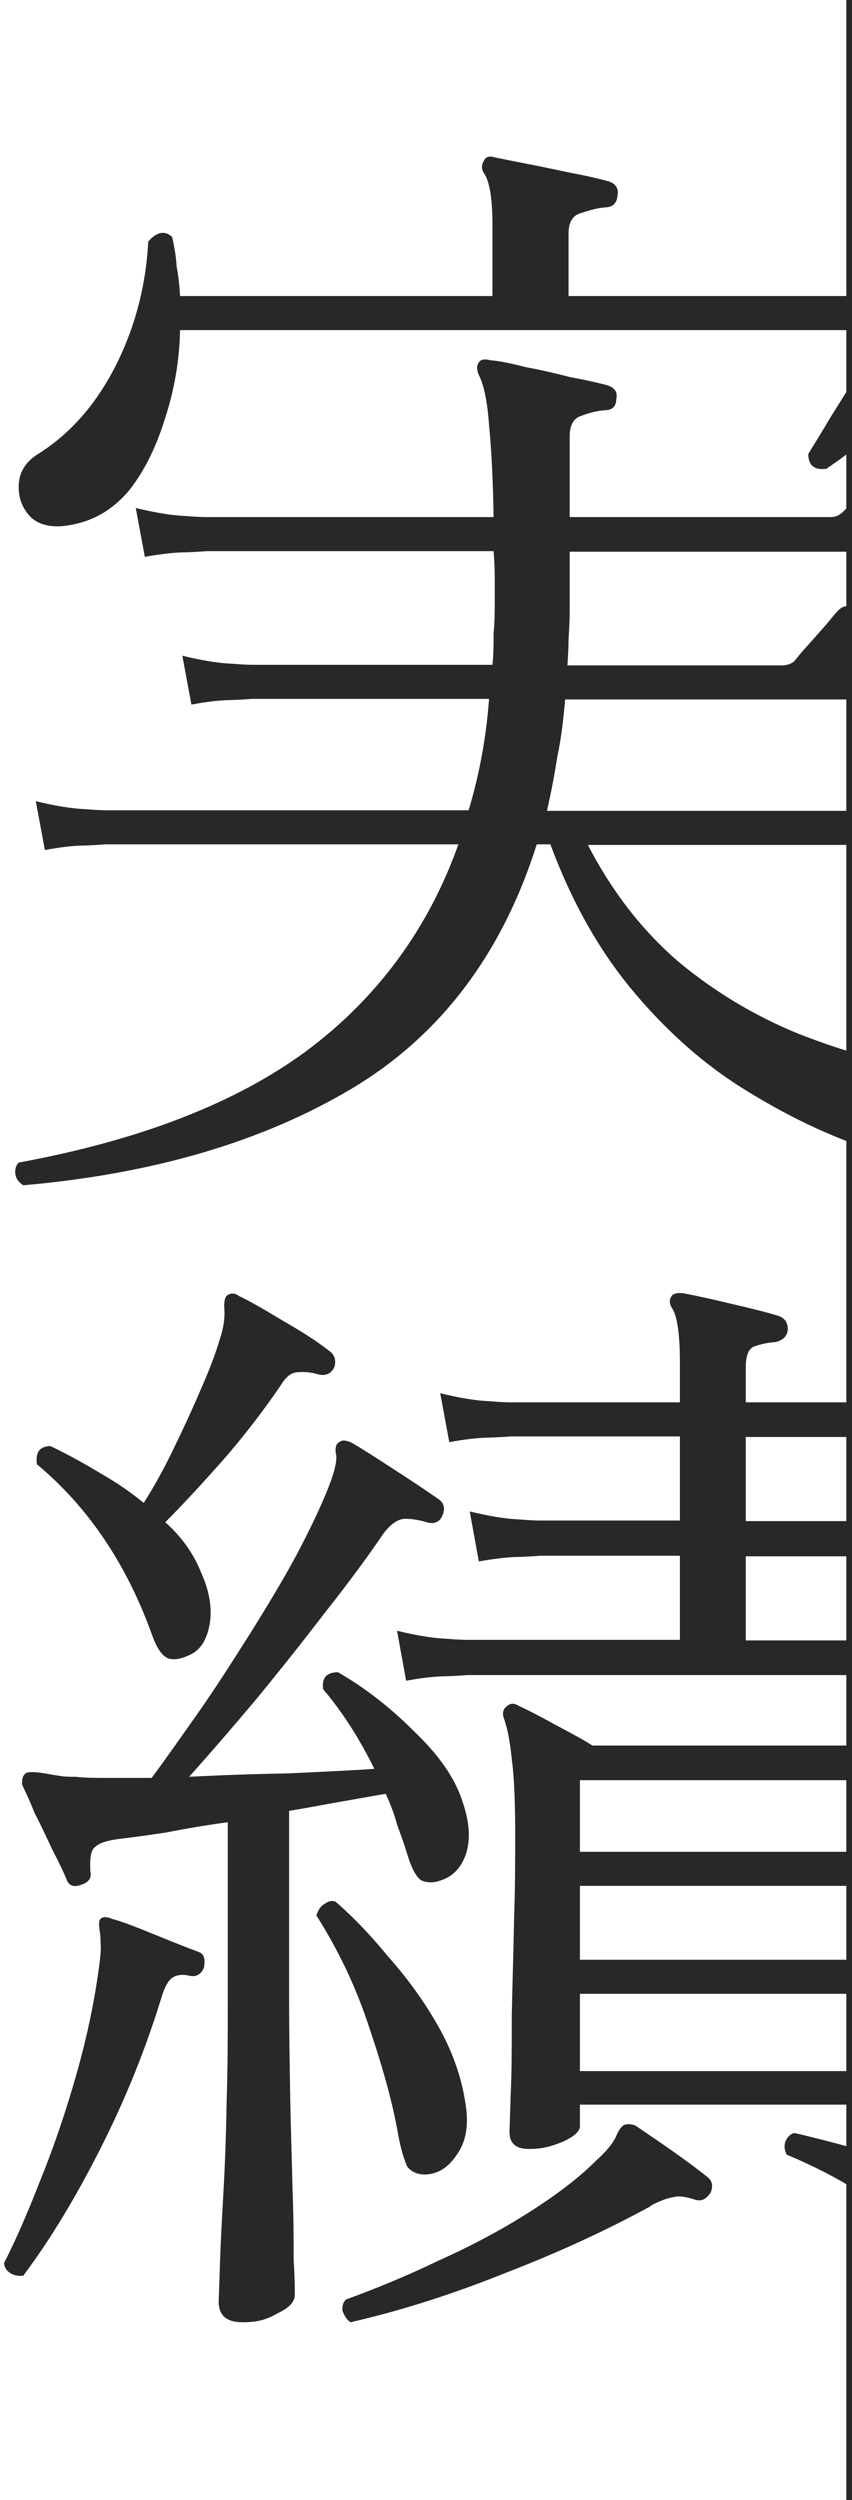 <?xml version="1.0" encoding="UTF-8"?>
<svg id="_レイヤー_1" data-name=" レイヤー 1" xmlns="http://www.w3.org/2000/svg" viewBox="0 0 150 440">
  <defs>
    <style>
      .cls-1 {
        fill:#282828;  }
    </style>
  </defs>
  <path class="cls-1" d="M70.1,375.7c.5,2.7,1.1,4.5,1.6,5.6.7.9,1.7,1.4,3.2,1.4,2.3-.1,4.1-1.3,5.6-3.6,1.6-2.3,2.1-5.3,1.4-9.2-.7-4.5-2.3-9-4.8-13.4s-5.5-8.5-8.8-12.2c-3.2-3.9-6.3-7.1-9.2-9.6-.7-.3-1.3-.1-2,.4-.7.4-1.1,1.1-1.4,2,4,6.3,7.1,12.9,9.4,20,2.4,7.1,4.1,13.3,5,18.6h0Z"/>
  <path class="cls-1" d="M35.1,245.1c-1.5,3.5-3.1,6.9-4.8,10.4-1.7,3.5-3.4,6.5-5,9-2.3-1.9-4.8-3.6-7.6-5.2-2.8-1.7-5.7-3.3-8.8-4.8-1.9,0-2.7,1.1-2.4,3.2,9.1,7.6,15.9,17.7,20.4,30.4.8,2.1,1.7,3.4,2.8,3.8,1.1.3,2.3,0,3.6-.6,1.9-.8,3.1-2.6,3.6-5.4s0-5.9-1.6-9.4c-1.3-3.2-3.4-6.1-6.2-8.6,3.1-3.1,6.5-6.8,10.4-11.2,3.9-4.5,7.2-8.9,10-13,.9-1.5,1.9-2.2,3-2.2,1.1-.1,2.3,0,3.6.4,1.3.3,2.3-.2,2.8-1.4.3-1.2,0-2.1-1-2.8-1.9-1.5-4.5-3.2-8-5.2-3.3-2-5.9-3.5-7.8-4.4-.7-.5-1.3-.6-2-.2-.5.3-.7,1.1-.6,2.6.1,1.3-.1,3.1-.8,5.2-.8,2.7-2,5.8-3.6,9.4h0Z"/>
  <path class="cls-1" d="M124.5,383.1c-1.5-1.2-3.5-2.7-6.2-4.6s-4.8-3.3-6.4-4.4c-.7-.3-1.3-.3-1.8-.2-.5.1-1.1.8-1.6,2s-1.7,2.7-3.6,4.4c-3.1,3.1-7.1,6.1-12,9.2s-10.2,5.9-15.8,8.4c-5.6,2.7-11,4.9-16.2,6.8-.5.5-.7,1.2-.6,2,.3.8.7,1.5,1.4,2,9.2-2.1,18.4-5.1,27.6-8.8,9.3-3.6,17.7-7.5,25.2-11.6l.2-.2c1.6-.8,2.9-1.3,3.8-1.4.9-.3,2.2-.1,3.8.4,1.1.4,2,0,2.8-1.2.5-1.2.3-2.1-.6-2.8h0Z"/>
  <path class="cls-1" d="M51.5,385.3c-.1-4.9-.3-10.3-.4-16-.1-5.9-.2-11.6-.2-17.2v-33.4c3.1-.5,6.1-1.1,9-1.6s5.6-1,8-1.4c.8,1.7,1.5,3.5,2,5.4.7,1.9,1.3,3.6,1.8,5.2.7,2.4,1.5,3.9,2.4,4.6,1.1.5,2.3.5,3.6,0,2.1-.7,3.6-2.3,4.4-4.8.8-2.7.5-5.8-.8-9.4-1.3-3.9-4.1-7.9-8.4-12-4.3-4.3-8.7-7.7-13.4-10.4-2,0-2.9,1-2.6,3,3.3,3.9,6.3,8.5,9,14-4.1.3-9.1.5-15,.8-5.9.1-11.7.3-17.6.6,3.5-3.9,7.3-8.3,11.6-13.4,4.3-5.2,8.4-10.4,12.4-15.6,4.1-5.2,7.5-9.8,10.2-13.8,1.3-1.7,2.6-2.6,3.8-2.6s2.5.2,3.8.6,2.3,0,2.8-1.2.3-2.1-.6-2.8c-1.9-1.3-4.5-3.1-7.8-5.2-3.2-2.1-5.7-3.7-7.6-4.8-.9-.4-1.6-.5-2-.2-.7.3-.9.9-.8,2,.3.9,0,2.5-.8,4.8-1.3,3.6-3.3,7.8-5.8,12.6-2.5,4.7-5.4,9.5-8.6,14.6-3.1,4.9-6.1,9.6-9.2,14-3.1,4.4-5.7,8.1-8,11.2h-7.4c-2.3,0-4.3,0-6-.2-1.1,0-2.1,0-3-.2-.9-.1-1.7-.3-2.4-.4-1.9-.3-3-.3-3.4,0-.5.4-.7,1.1-.6,2,.5,1.1,1.3,2.7,2.2,5,1.1,2.1,2.1,4.3,3.2,6.6,1.1,2.1,1.9,3.8,2.4,5,.4,1.2,1.3,1.5,2.6,1,1.3-.4,1.9-1.2,1.6-2.4-.1-2.3.1-3.7.8-4.2.7-.7,1.9-1.1,3.8-1.4,2.5-.3,5.5-.7,8.8-1.2,3.5-.7,7.1-1.3,10.8-1.8v31.8c0,5.6,0,11.4-.2,17.4-.1,5.9-.3,11.4-.6,16.6-.3,5.1-.5,9.3-.6,12.6-.1,3.5-.2,5.5-.2,6,0,2.4,1.4,3.6,4.2,3.6s4.3-.5,6.2-1.6c2-.9,3-2,3-3.2s0-2.9-.2-6.2c0-3.3,0-7.5-.2-12.4Z"/>
  <path class="cls-1" d="M34.9,343.5c-1.9-.7-4.4-1.7-7.6-3s-5.7-2.3-7.6-2.8c-.9-.4-1.6-.4-2,0-.3.3-.3.9-.2,1.8.1.5.2,1.3.2,2.4.1.9,0,2.2-.2,3.8-.8,6.1-2.1,12.5-4,19.2s-4,12.9-6.4,18.8c-2.3,5.9-4.4,10.7-6.4,14.6.1.8.5,1.4,1.2,1.8s1.4.5,2.2.4c4.8-6.4,9.3-13.9,13.6-22.4,4.4-8.7,8-17.6,10.8-26.8.5-1.6,1.1-2.7,1.8-3.2.7-.5,1.7-.7,3-.4,1.2.3,2.1-.2,2.6-1.4.3-1.6,0-2.5-1-2.8Z"/>
  <path class="cls-1" d="M149,0v52.1h-48.9v-11c0-2,.7-3.2,2.2-3.6,1.5-.5,2.9-.9,4.2-1,1.3,0,2.1-.7,2.2-2,.3-1.3-.3-2.2-1.6-2.6-1.5-.4-3.5-.9-6.2-1.4-2.5-.5-5.1-1.1-7.8-1.6-2.5-.5-4.5-.9-6-1.2-.9-.3-1.5-.1-1.8.4-.5.8-.6,1.5-.2,2.2,1.1,1.5,1.6,4.6,1.6,9.4v12.4H31.7c-.1-1.9-.3-3.6-.6-5.2-.1-1.7-.4-3.5-.8-5.2-1.3-1.2-2.7-.9-4.2.8-.4,7.7-2.3,15.1-5.8,22-3.5,6.8-8,11.9-13.6,15.4-2.1,1.3-3.3,3.1-3.4,5.4s.6,4.2,2.2,5.8c1.7,1.5,4.2,1.9,7.4,1.2,4-.8,7.3-2.9,10-6.2,2.7-3.5,4.7-7.7,6.2-12.6,1.6-4.9,2.5-10.1,2.6-15.4h117.3v10.9c-.9,1.4-1.8,2.9-2.7,4.3-1.7,2.9-3.1,5.1-4,6.6,0,2,1.1,2.9,3.2,2.6.7-.5,1.9-1.3,3.5-2.5v9.5c-.2.2-.4.4-.5.5-.7.7-1.4,1-2.2,1h-46v-14.2c0-2,.7-3.2,2-3.6,1.3-.5,2.7-.9,4.2-1,1.3,0,2-.7,2-2,.3-1.2-.3-2-1.6-2.4-1.5-.4-3.6-.9-6.4-1.4-2.7-.7-5.3-1.3-8-1.8-2.7-.7-4.7-1.1-6.2-1.2-1.1-.3-1.7-.1-2,.4-.4.5-.4,1.3,0,2.2.9,1.7,1.5,4.7,1.8,8.8.4,4.1.7,9.5.8,16.2h-50.8s-1.2,0-3.6-.2c-2.4-.1-5.3-.6-8.6-1.4l1.6,8.6c2.8-.5,5.3-.8,7.4-.8,2.3-.1,3.4-.2,3.4-.2h50.6c.1,1.3.2,2.8.2,4.4v4.4c0,1.9,0,3.7-.2,5.6,0,1.9,0,3.7-.2,5.6h-42.4s-1.2,0-3.6-.2c-2.4-.1-5.3-.6-8.6-1.4l1.6,8.6c2.7-.5,5.1-.8,7.2-.8,2.3-.1,3.4-.2,3.4-.2h41.8c-.5,6.8-1.7,13.3-3.6,19.6H18.5s-1.2,0-3.6-.2c-2.4-.1-5.3-.6-8.6-1.4l1.6,8.6c2.7-.5,5.1-.8,7.2-.8,2.3-.1,3.4-.2,3.4-.2h62.2c-5.3,14.9-14.3,27.1-26.8,36.4-12.5,9.2-29.4,15.7-50.6,19.6-.5.5-.7,1.2-.6,2s.6,1.5,1.4,2c22.9-2,42.2-7.7,57.8-17,15.6-9.3,26.5-23.7,32.6-43h2.4c3.7,10,8.5,18.5,14.2,25.4s12,12.6,18.8,17c6.3,4,12.6,7.3,19.1,9.8v46h-17.7v-6.2c0-2,.5-3.2,1.4-3.6,1.1-.4,2.3-.7,3.8-.8,1.3-.3,2.1-1,2.2-2.2,0-1.2-.5-2-1.6-2.4-2.3-.7-5.1-1.4-8.6-2.2-3.3-.8-6.1-1.4-8.2-1.8-.9-.1-1.6,0-2,.4-.5.7-.5,1.4,0,2.2.9,1.3,1.4,4.5,1.4,9.4v7.2h-30s-1.2,0-3.6-.2c-2.4-.1-5.3-.6-8.6-1.4l1.6,8.6c2.8-.5,5.3-.8,7.4-.8,2.3-.1,3.4-.2,3.4-.2h29.8v14.8h-24.8s-1.2,0-3.6-.2c-2.4-.1-5.3-.6-8.6-1.4l1.6,8.8c2.8-.5,5.3-.8,7.4-.8,2.3-.1,3.4-.2,3.4-.2h24.6v14.8h-37.6s-1.2,0-3.6-.2c-2.4-.1-5.3-.6-8.6-1.4l1.6,8.8c2.7-.5,5.1-.8,7.4-.8,2.3-.1,3.4-.2,3.4-.2h66.7v12.4h-44.7c-1.7-1.1-4-2.3-6.8-3.8-2.7-1.5-4.7-2.5-6.2-3.2-.8-.5-1.5-.5-2.2.2-.5.4-.7,1.1-.4,2,.7,1.9,1.1,4.3,1.4,7.2.4,2.9.6,7.2.6,12.8s0,9.7-.2,15.6c-.1,5.7-.3,11.3-.4,16.8,0,5.5,0,10.1-.2,14-.1,3.7-.2,5.9-.2,6.4,0,2,1.1,3,3.4,3s3.8-.4,5.8-1.2c2.1-.9,3.2-1.9,3.2-2.8v-3.8h46.9v7.3c-3-.8-6-1.6-9.1-2.3-.7.1-1.2.6-1.6,1.4-.3.8-.2,1.6.2,2.4,3.8,1.6,7.3,3.3,10.5,5.2v55.6h1V0h-1ZM149,364.5h-46.9v-13.6h46.9v13.6ZM149,344.9h-46.9v-13h46.9v13ZM149,325.9h-46.9v-12.6h46.9v12.6ZM149,288.7h-17.7v-14.8h17.7v14.8ZM149,267.7h-17.7v-14.8h17.7v14.8ZM149,184.9c-2.9-.9-5.7-1.9-8.5-3-7.6-3.1-14.6-7.3-21-12.6-6.4-5.5-11.7-12.3-16-20.6h45.5v36.2h0ZM149,142.7h-52.7c.7-3.1,1.3-6.2,1.8-9.4.7-3.3,1.1-6.7,1.4-10.2h49.5v19.6h0ZM149,106.7c-.5,0-1,.3-1.5.8-.4.4-1.1,1.3-2.2,2.6-1.1,1.2-2.1,2.4-3.2,3.6s-1.8,2.1-2.2,2.6c-.5.5-1.3.8-2.2.8h-37.8c.1-1.5.2-3,.2-4.6.1-1.6.2-3.3.2-5v-10.4h48.7v9.6Z"/>
</svg>